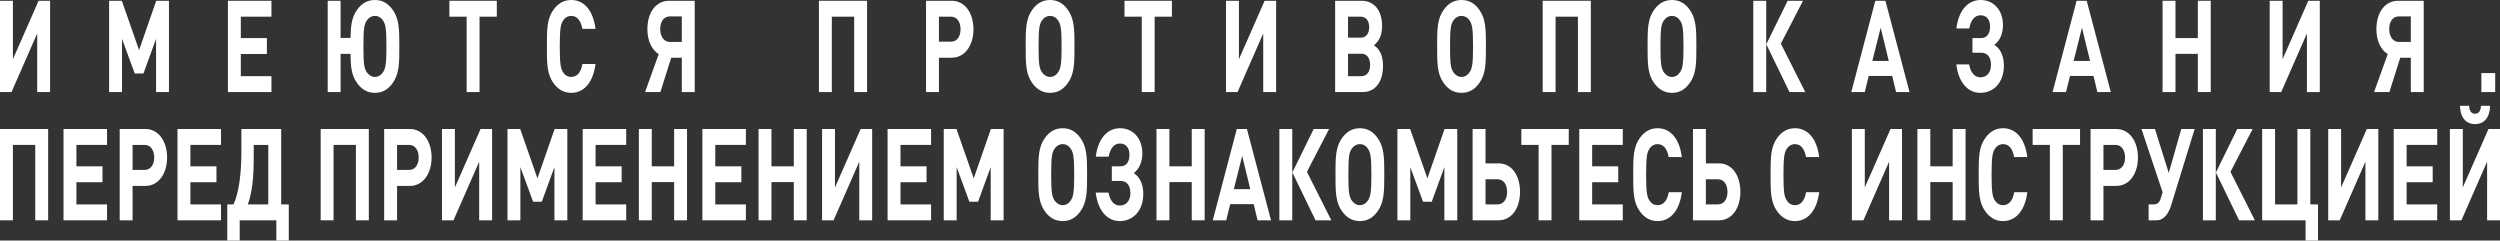 <svg width="3523" height="339" viewBox="0 0 3523 339" fill="none" xmlns="http://www.w3.org/2000/svg">
<rect x="0" y="0" width="3523" height="339" fill="#333333" stroke="none"/>
<path d="M70.603 129.745H52.429V47.164L16.213 129.745H0V1.084H18.174V83.485L54.391 1.084H70.603V129.745Z" fill="white"/>
<path d="M238.097 129.745H219.923V54.753L202.141 103.543H189.851L171.939 54.753V129.745H153.765V1.084H171.677L195.996 70.655L220.184 1.084H238.097V129.745Z" fill="white"/>
<path d="M382.512 129.745H321.192V1.084H382.512V23.491H339.366V53.669H376.106V76.076H339.366V107.338H382.512V129.745Z" fill="white"/>
<path d="M562.742 65.415C562.742 89.99 562.481 104.447 553.198 117.277C546.922 125.95 539.077 130.829 528.356 130.829C517.635 130.829 509.659 125.95 503.383 117.277C495.408 106.434 494.1 94.327 493.969 75.895H479.98V129.745H461.806V1.084H479.98V53.488H493.969C494.231 35.96 495.669 24.214 503.383 13.553C509.659 4.879 517.635 0 528.356 0C539.077 0 546.922 4.879 553.198 13.553C562.481 26.383 562.742 40.839 562.742 65.415ZM544.568 65.415C544.568 40.839 543.392 34.695 539.992 29.274C537.377 25.118 533.324 22.407 528.356 22.407C523.387 22.407 519.334 25.118 516.589 29.274C513.189 34.695 512.143 40.839 512.143 65.415C512.143 89.99 513.189 95.954 516.589 101.375C519.334 105.531 523.387 108.422 528.356 108.422C533.324 108.422 537.377 105.531 539.992 101.375C543.392 95.954 544.568 89.99 544.568 65.415Z" fill="white"/>
<path d="M700.095 23.491H675.777V129.745H657.603V23.491H633.284V1.084H700.095V23.491Z" fill="white"/>
<path d="M839.178 90.171C835.779 117.096 822.312 130.829 805.053 130.829C794.332 130.829 786.487 125.95 780.081 117.277C770.798 104.447 770.667 89.99 770.667 65.415C770.667 40.839 770.798 26.383 780.081 13.553C786.487 4.879 794.332 0 805.053 0C822.442 0 835.779 13.733 839.178 40.658H820.612C818.781 30.177 814.075 22.407 805.053 22.407C800.085 22.407 796.032 24.937 793.417 29.093C790.017 34.514 788.841 40.839 788.841 65.415C788.841 89.99 790.017 96.315 793.417 101.736C796.032 105.892 800.085 108.422 805.053 108.422C814.075 108.422 818.912 100.652 820.743 90.171H839.178Z" fill="white"/>
<path d="M945.898 81.317L930.6 129.745H909.027L928.247 76.257C918.441 70.113 912.296 57.464 912.296 41.2C912.296 16.625 924.978 1.084 942.891 1.084H978.977V129.745H960.803V81.317H945.898ZM960.803 59.09V23.13H943.806C935.7 23.13 930.339 30.177 930.339 40.839C930.339 51.32 935.7 59.09 943.806 59.09H960.803Z" fill="white"/>
<path d="M1221.88 129.745H1203.71V23.491H1172.2V129.745H1154.02V1.084H1221.88V129.745Z" fill="white"/>
<path d="M1371.79 41.2C1371.79 63.066 1360.41 81.317 1341.06 81.317H1323.15V129.745H1304.98V1.084H1341.06C1360.41 1.084 1371.79 19.335 1371.79 41.2ZM1353.62 41.2C1353.62 30.72 1348.39 23.491 1340.15 23.491H1323.15V58.729H1340.15C1348.39 58.729 1353.62 51.681 1353.62 41.2Z" fill="white"/>
<path d="M1514.16 65.415C1514.16 89.99 1513.9 104.447 1504.62 117.277C1498.34 125.95 1490.5 130.829 1479.78 130.829C1469.06 130.829 1461.08 125.95 1454.8 117.277C1445.52 104.447 1445.39 89.99 1445.39 65.415C1445.39 40.839 1445.52 26.383 1454.8 13.553C1461.08 4.879 1469.06 0 1479.78 0C1490.5 0 1498.34 4.879 1504.62 13.553C1513.9 26.383 1514.16 40.839 1514.16 65.415ZM1495.99 65.415C1495.99 40.839 1494.81 34.695 1491.41 29.274C1488.8 25.118 1484.74 22.407 1479.78 22.407C1474.81 22.407 1470.76 25.118 1468.01 29.274C1464.61 34.695 1463.56 40.839 1463.56 65.415C1463.56 89.99 1464.61 95.954 1468.01 101.375C1470.76 105.531 1474.81 108.422 1479.78 108.422C1484.74 108.422 1488.8 105.531 1491.41 101.375C1494.81 95.954 1495.99 89.99 1495.99 65.415Z" fill="white"/>
<path d="M1651.45 23.491H1627.13V129.745H1608.96V23.491H1584.64V1.084H1651.45V23.491Z" fill="white"/>
<path d="M1798.32 129.745H1780.14V47.164L1743.93 129.745H1727.71V1.084H1745.89V83.485L1782.1 1.084H1798.32V129.745Z" fill="white"/>
<path d="M1936.13 63.788C1939.79 66.499 1941.23 67.945 1943.19 70.655C1947.24 76.618 1948.94 83.847 1948.94 92.882C1948.94 115.47 1937.96 129.745 1920.44 129.745H1881.48V1.084H1918.87C1936.39 1.084 1947.64 14.818 1947.64 36.502C1947.64 48.79 1943.84 57.825 1936.13 63.788ZM1899.65 53.127H1917.43C1924.89 53.127 1929.46 47.525 1929.46 38.309C1929.46 29.093 1924.89 23.491 1917.43 23.491H1899.65V53.127ZM1899.65 107.338H1918.61C1926.06 107.338 1930.77 101.194 1930.77 91.436C1930.77 81.678 1926.06 75.715 1918.61 75.715H1899.65V107.338Z" fill="white"/>
<path d="M2093.98 65.415C2093.98 89.99 2093.72 104.447 2084.44 117.277C2078.16 125.95 2070.32 130.829 2059.6 130.829C2048.88 130.829 2040.9 125.95 2034.62 117.277C2025.34 104.447 2025.21 89.99 2025.21 65.415C2025.21 40.839 2025.34 26.383 2034.62 13.553C2040.9 4.879 2048.88 0 2059.6 0C2070.32 0 2078.16 4.879 2084.44 13.553C2093.72 26.383 2093.98 40.839 2093.98 65.415ZM2075.81 65.415C2075.81 40.839 2074.63 34.695 2071.23 29.274C2068.62 25.118 2064.56 22.407 2059.6 22.407C2054.63 22.407 2050.57 25.118 2047.83 29.274C2044.43 34.695 2043.38 40.839 2043.38 65.415C2043.38 89.99 2044.43 95.954 2047.83 101.375C2050.57 105.531 2054.63 108.422 2059.6 108.422C2064.56 108.422 2068.62 105.531 2071.23 101.375C2074.63 95.954 2075.81 89.99 2075.81 65.415Z" fill="white"/>
<path d="M2241.8 129.745H2223.62V23.491H2192.11V129.745H2173.94V1.084H2241.8V129.745Z" fill="white"/>
<path d="M2390.53 65.415C2390.53 89.99 2390.27 104.447 2380.99 117.277C2374.71 125.95 2366.87 130.829 2356.15 130.829C2345.42 130.829 2337.45 125.95 2331.17 117.277C2321.89 104.447 2321.76 89.99 2321.76 65.415C2321.76 40.839 2321.89 26.383 2331.17 13.553C2337.45 4.879 2345.42 0 2356.15 0C2366.87 0 2374.71 4.879 2380.99 13.553C2390.27 26.383 2390.53 40.839 2390.53 65.415ZM2372.36 65.415C2372.36 40.839 2371.18 34.695 2367.78 29.274C2365.17 25.118 2361.11 22.407 2356.15 22.407C2351.18 22.407 2347.12 25.118 2344.38 29.274C2340.98 34.695 2339.93 40.839 2339.93 65.415C2339.93 89.99 2340.98 95.954 2344.38 101.375C2347.12 105.531 2351.18 108.422 2356.15 108.422C2361.11 108.422 2365.17 105.531 2367.78 101.375C2371.18 95.954 2372.36 89.99 2372.36 65.415Z" fill="white"/>
<path d="M2488.93 129.745H2470.75V1.084H2488.93V129.745ZM2543.97 129.745H2521.74L2489.06 62.343L2519.13 1.084H2540.83L2509.58 61.439L2543.97 129.745Z" fill="white"/>
<path d="M2690.93 129.745H2671.97L2666.48 106.977H2633.4L2627.78 129.745H2608.82L2642.69 1.084H2656.94L2690.93 129.745ZM2661.64 85.834L2650.27 39.032L2638.5 85.834H2661.64Z" fill="white"/>
<path d="M2790.67 130.829C2773.67 130.829 2760.07 117.096 2756.8 90.713H2774.85C2776.81 101.013 2781.78 108.964 2790.8 108.964C2799.95 108.964 2805.7 101.917 2805.7 91.617C2805.7 80.775 2801 74.269 2791.58 74.269H2779.55V53.669H2791.71C2799.69 53.669 2804.39 47.706 2804.39 37.406C2804.39 27.467 2799.16 21.504 2790.93 21.504C2781.91 21.504 2776.94 29.816 2775.11 40.116H2756.93C2760.2 13.733 2773.8 0 2791.06 0C2809.23 0 2822.57 13.914 2822.57 35.599C2822.57 48.067 2817.73 57.825 2810.41 63.246C2818.65 68.306 2823.88 78.425 2823.88 92.52C2823.88 115.831 2809.89 130.829 2790.67 130.829Z" fill="white"/>
<path d="M2974.58 129.745H2955.63L2950.14 106.977H2917.06L2911.43 129.745H2892.48L2926.34 1.084H2940.59L2974.58 129.745ZM2945.3 85.834L2933.92 39.032L2922.16 85.834H2945.3Z" fill="white"/>
<path d="M3115.36 129.745H3097.19V75.895H3065.68V129.745H3047.5V1.084H3065.68V53.669H3097.19V1.084H3115.36V129.745Z" fill="white"/>
<path d="M3269.06 129.745H3250.89V47.164L3214.67 129.745H3198.46V1.084H3216.63V83.485L3252.85 1.084H3269.06V129.745Z" fill="white"/>
<path d="M3382.43 81.317L3367.13 129.745H3345.55L3364.77 76.257C3354.97 70.113 3348.82 57.464 3348.82 41.2C3348.82 16.625 3361.51 1.084 3379.42 1.084H3415.5V129.745H3397.33V81.317H3382.43ZM3397.33 59.09V23.13H3380.33C3372.23 23.13 3366.87 30.177 3366.87 40.839C3366.87 51.32 3372.23 59.09 3380.33 59.09H3397.33Z" fill="white"/>
<path d="M3516.23 129.745H3496.75V103.001H3516.23V129.745Z" fill="white"/>
<path d="M67.857 310.449H49.684V204.195H18.174V310.449H0V181.788H67.857V310.449Z" fill="white"/>
<path d="M150.825 310.449H89.505V181.788H150.825V204.195H107.679V234.373H144.419V256.78H107.679V288.042H150.825V310.449Z" fill="white"/>
<path d="M235.48 221.904C235.48 243.769 224.105 262.02 204.754 262.02H186.842V310.449H168.668V181.788H204.754C224.105 181.788 235.48 200.039 235.48 221.904ZM217.306 221.904C217.306 211.423 212.076 204.195 203.839 204.195H186.842V239.432H203.839C212.076 239.432 217.306 232.385 217.306 221.904Z" fill="white"/>
<path d="M311.449 310.449H250.129V181.788H311.449V204.195H268.303V234.373H305.043V256.78H268.303V288.042H311.449V310.449Z" fill="white"/>
<path d="M406.956 339H389.436V310.449H337.791V339H320.271V288.042H329.031C336.745 271.598 340.144 244.311 340.144 214.676V181.788H396.234V288.042H406.956V339ZM378.061 288.042V204.195H357.533V222.808C357.533 248.287 355.703 270.152 349.296 288.042H378.061Z" fill="white"/>
<path d="M519.724 310.449H501.551V204.195H470.041V310.449H451.867V181.788H519.724V310.449Z" fill="white"/>
<path d="M608.184 221.904C608.184 243.769 596.809 262.02 577.458 262.02H559.546V310.449H541.372V181.788H577.458C596.809 181.788 608.184 200.039 608.184 221.904ZM590.01 221.904C590.01 211.423 584.78 204.195 576.543 204.195H559.546V239.432H576.543C584.78 239.432 590.01 232.385 590.01 221.904Z" fill="white"/>
<path d="M693.436 310.449H675.263V227.867L639.046 310.449H622.833V181.788H641.007V264.189L677.224 181.788H693.436V310.449Z" fill="white"/>
<path d="M799.479 310.449H781.305V235.457L763.524 284.247H751.234L733.321 235.457V310.449H715.148V181.788H733.06L757.379 251.359L781.567 181.788H799.479V310.449Z" fill="white"/>
<path d="M882.444 310.449H821.124V181.788H882.444V204.195H839.297V234.373H876.037V256.78H839.297V288.042H882.444V310.449Z" fill="white"/>
<path d="M968.144 310.449H949.97V256.599H918.46V310.449H900.287V181.788H918.46V234.373H949.97V181.788H968.144V310.449Z" fill="white"/>
<path d="M1051.11 310.449H989.792V181.788H1051.11V204.195H1007.97V234.373H1044.71V256.78H1007.97V288.042H1051.11V310.449Z" fill="white"/>
<path d="M1136.81 310.449H1118.64V256.599H1087.13V310.449H1068.95V181.788H1087.13V234.373H1118.64V181.788H1136.81V310.449Z" fill="white"/>
<path d="M1229.06 310.449H1210.89V227.867L1174.67 310.449H1158.46V181.788H1176.63V264.189L1212.85 181.788H1229.06V310.449Z" fill="white"/>
<path d="M1312.09 310.449H1250.77V181.788H1312.09V204.195H1268.95V234.373H1305.69V256.78H1268.95V288.042H1312.09V310.449Z" fill="white"/>
<path d="M1414.27 310.449H1396.09V235.457L1378.31 284.247H1366.02L1348.11 235.457V310.449H1329.94V181.788H1347.85L1372.17 251.359L1396.36 181.788H1414.27V310.449Z" fill="white"/>
<path d="M1531.94 246.118C1531.94 270.694 1531.67 285.15 1522.39 297.98C1516.12 306.654 1508.27 311.533 1497.55 311.533C1486.83 311.533 1478.85 306.654 1472.58 297.98C1463.29 285.15 1463.16 270.694 1463.16 246.118C1463.16 221.543 1463.29 207.086 1472.58 194.256C1478.85 185.583 1486.83 180.704 1497.55 180.704C1508.27 180.704 1516.12 185.583 1522.39 194.256C1531.67 207.086 1531.94 221.543 1531.94 246.118ZM1513.76 246.118C1513.76 221.543 1512.59 215.399 1509.19 209.978C1506.57 205.821 1502.52 203.111 1497.55 203.111C1492.58 203.111 1488.53 205.821 1485.78 209.978C1482.38 215.399 1481.34 221.543 1481.34 246.118C1481.34 270.694 1482.38 276.657 1485.78 282.078C1488.53 286.235 1492.58 289.126 1497.55 289.126C1502.52 289.126 1506.57 286.235 1509.19 282.078C1512.59 276.657 1513.76 270.694 1513.76 246.118Z" fill="white"/>
<path d="M1577.9 311.533C1560.9 311.533 1547.31 297.8 1544.04 271.417H1562.08C1564.04 281.717 1569.01 289.668 1578.03 289.668C1587.18 289.668 1592.94 282.62 1592.94 272.32C1592.94 261.478 1588.23 254.973 1578.82 254.973H1566.79V234.373H1578.95C1586.92 234.373 1591.63 228.409 1591.63 218.109C1591.63 208.171 1586.4 202.207 1578.16 202.207C1569.14 202.207 1564.17 210.52 1562.34 220.82H1544.17C1547.44 194.437 1561.03 180.704 1578.29 180.704C1596.47 180.704 1609.8 194.618 1609.8 216.302C1609.8 228.771 1604.97 238.529 1597.64 243.95C1605.88 249.01 1611.11 259.129 1611.11 273.224C1611.11 296.535 1597.12 311.533 1577.9 311.533Z" fill="white"/>
<path d="M1697.59 310.449H1679.42V256.599H1647.91V310.449H1629.73V181.788H1647.91V234.373H1679.42V181.788H1697.59V310.449Z" fill="white"/>
<path d="M1791.15 310.449H1772.19L1766.7 287.68H1733.62L1728 310.449H1709.04L1742.9 181.788H1757.16L1791.15 310.449ZM1761.86 266.538L1750.49 219.736L1738.72 266.538H1761.86Z" fill="white"/>
<path d="M1821.05 310.449H1802.88V181.788H1821.05V310.449ZM1876.1 310.449H1853.87L1821.18 243.046L1851.25 181.788H1872.96L1841.71 242.143L1876.1 310.449Z" fill="white"/>
<path d="M1950.73 246.118C1950.73 270.694 1950.47 285.15 1941.19 297.98C1934.91 306.654 1927.07 311.533 1916.35 311.533C1905.63 311.533 1897.65 306.654 1891.37 297.98C1882.09 285.15 1881.96 270.694 1881.96 246.118C1881.96 221.543 1882.09 207.086 1891.37 194.256C1897.65 185.583 1905.63 180.704 1916.35 180.704C1927.07 180.704 1934.91 185.583 1941.19 194.256C1950.47 207.086 1950.73 221.543 1950.73 246.118ZM1932.56 246.118C1932.56 221.543 1931.38 215.399 1927.98 209.978C1925.37 205.821 1921.32 203.111 1916.35 203.111C1911.38 203.111 1907.33 205.821 1904.58 209.978C1901.18 215.399 1900.13 221.543 1900.13 246.118C1900.13 270.694 1901.18 276.657 1904.58 282.078C1907.33 286.235 1911.38 289.126 1916.35 289.126C1921.32 289.126 1925.37 286.235 1927.98 282.078C1931.38 276.657 1932.56 270.694 1932.56 246.118Z" fill="white"/>
<path d="M2053.57 310.449H2035.4V235.457L2017.62 284.247H2005.33L1987.42 235.457V310.449H1969.24V181.788H1987.15L2011.47 251.359L2035.66 181.788H2053.57V310.449Z" fill="white"/>
<path d="M2142.03 270.333C2142.03 293.824 2129.87 310.449 2111.83 310.449H2075.22V181.788H2093.39V230.216H2111.83C2130 230.216 2142.03 246.841 2142.03 270.333ZM2123.86 270.333C2123.86 259.852 2118.63 252.624 2110.39 252.624H2093.39V288.042H2110.39C2118.63 288.042 2123.86 280.994 2123.86 270.333Z" fill="white"/>
<path d="M2210.69 204.195H2186.37V310.449H2168.19V204.195H2143.88V181.788H2210.69V204.195Z" fill="white"/>
<path d="M2286.82 310.449H2225.5V181.788H2286.82V204.195H2243.67V234.373H2280.41V256.78H2243.67V288.042H2286.82V310.449Z" fill="white"/>
<path d="M2370.04 270.875C2366.64 297.8 2353.17 311.533 2335.91 311.533C2325.19 311.533 2317.34 306.654 2310.94 297.98C2301.66 285.15 2301.52 270.694 2301.52 246.118C2301.52 221.543 2301.66 207.086 2310.94 194.256C2317.34 185.583 2325.19 180.704 2335.91 180.704C2353.3 180.704 2366.64 194.437 2370.04 221.362H2351.47C2349.64 210.881 2344.93 203.111 2335.91 203.111C2330.94 203.111 2326.89 205.641 2324.27 209.797C2320.87 215.218 2319.7 221.543 2319.7 246.118C2319.7 270.694 2320.87 277.019 2324.27 282.44C2326.89 286.596 2330.94 289.126 2335.91 289.126C2344.93 289.126 2349.77 281.356 2351.6 270.875H2370.04Z" fill="white"/>
<path d="M2452.55 270.333C2452.55 293.824 2440.39 310.449 2422.35 310.449H2385.74V181.788H2403.91V230.216H2422.35C2440.52 230.216 2452.55 246.841 2452.55 270.333ZM2434.38 270.333C2434.38 259.852 2429.15 252.624 2420.91 252.624H2403.91V288.042H2420.91C2429.15 288.042 2434.38 280.994 2434.38 270.333Z" fill="white"/>
<path d="M2563.6 270.875C2560.2 297.8 2546.74 311.533 2529.48 311.533C2518.76 311.533 2510.91 306.654 2504.5 297.98C2495.22 285.15 2495.09 270.694 2495.09 246.118C2495.09 221.543 2495.22 207.086 2504.5 194.256C2510.91 185.583 2518.76 180.704 2529.48 180.704C2546.87 180.704 2560.2 194.437 2563.6 221.362H2545.04C2543.21 210.881 2538.5 203.111 2529.48 203.111C2524.51 203.111 2520.46 205.641 2517.84 209.797C2514.44 215.218 2513.26 221.543 2513.26 246.118C2513.26 270.694 2514.44 277.019 2517.84 282.44C2520.46 286.596 2524.51 289.126 2529.48 289.126C2538.5 289.126 2543.34 281.356 2545.17 270.875H2563.6Z" fill="white"/>
<path d="M2680.3 310.449H2662.12V227.867L2625.91 310.449H2609.69V181.788H2627.87V264.189L2664.09 181.788H2680.3V310.449Z" fill="white"/>
<path d="M2769.87 310.449H2751.69V256.599H2720.18V310.449H2702.01V181.788H2720.18V234.373H2751.69V181.788H2769.87V310.449Z" fill="white"/>
<path d="M2856.89 270.875C2853.49 297.8 2840.02 311.533 2822.76 311.533C2812.04 311.533 2804.2 306.654 2797.79 297.98C2788.51 285.15 2788.38 270.694 2788.38 246.118C2788.38 221.543 2788.51 207.086 2797.79 194.256C2804.2 185.583 2812.04 180.704 2822.76 180.704C2840.15 180.704 2853.49 194.437 2856.89 221.362H2838.32C2836.49 210.881 2831.78 203.111 2822.76 203.111C2817.79 203.111 2813.74 205.641 2811.13 209.797C2807.73 215.218 2806.55 221.543 2806.55 246.118C2806.55 270.694 2807.73 277.019 2811.13 282.44C2813.74 286.596 2817.79 289.126 2822.76 289.126C2831.78 289.126 2836.62 281.356 2838.45 270.875H2856.89Z" fill="white"/>
<path d="M2931.2 204.195H2906.88V310.449H2888.7V204.195H2864.39V181.788H2931.2V204.195Z" fill="white"/>
<path d="M3012.82 221.904C3012.82 243.769 3001.45 262.02 2982.1 262.02H2964.18V310.449H2946.01V181.788H2982.1C3001.45 181.788 3012.82 200.039 3012.82 221.904ZM2994.65 221.904C2994.65 211.423 2989.42 204.195 2981.18 204.195H2964.18V239.432H2981.18C2989.42 239.432 2994.65 232.385 2994.65 221.904Z" fill="white"/>
<path d="M3092.7 181.788L3059.75 288.764C3056.22 300.329 3049.81 310.449 3038.96 310.449H3027.85V288.042H3035.17C3040.14 288.042 3043.15 285.15 3044.84 279.91L3047.59 271.055L3017.78 181.788H3036.74L3056.22 243.769L3073.87 181.788H3092.7Z" fill="white"/>
<path d="M3122.52 310.449H3104.34V181.788H3122.52V310.449ZM3177.56 310.449H3155.33L3122.65 243.046L3152.72 181.788H3174.42L3143.17 242.143L3177.56 310.449Z" fill="white"/>
<path d="M3266.55 339H3249.03V310.449H3187.84V181.788H3206.01V288.042H3237.52V181.788H3255.7V288.042H3266.55V339Z" fill="white"/>
<path d="M3351.52 310.449H3333.35V227.867L3297.13 310.449H3280.92V181.788H3299.09V264.189L3335.31 181.788H3351.52V310.449Z" fill="white"/>
<path d="M3434.55 310.449H3373.23V181.788H3434.55V204.195H3391.41V234.373H3428.15V256.78H3391.41V288.042H3434.55V310.449Z" fill="white"/>
<path d="M3509.01 149.08C3508.49 168.596 3498.16 174.921 3487.83 174.921C3477.5 174.921 3467.17 168.596 3466.65 149.08H3479.46C3479.85 157.031 3483.12 160.284 3487.83 160.284C3492.54 160.284 3495.8 157.031 3496.2 149.08H3509.01ZM3523 310.449H3504.83V227.867L3468.61 310.449H3452.4V181.788H3470.57V264.189L3506.79 181.788H3523V310.449Z" fill="white"/>
</svg>
